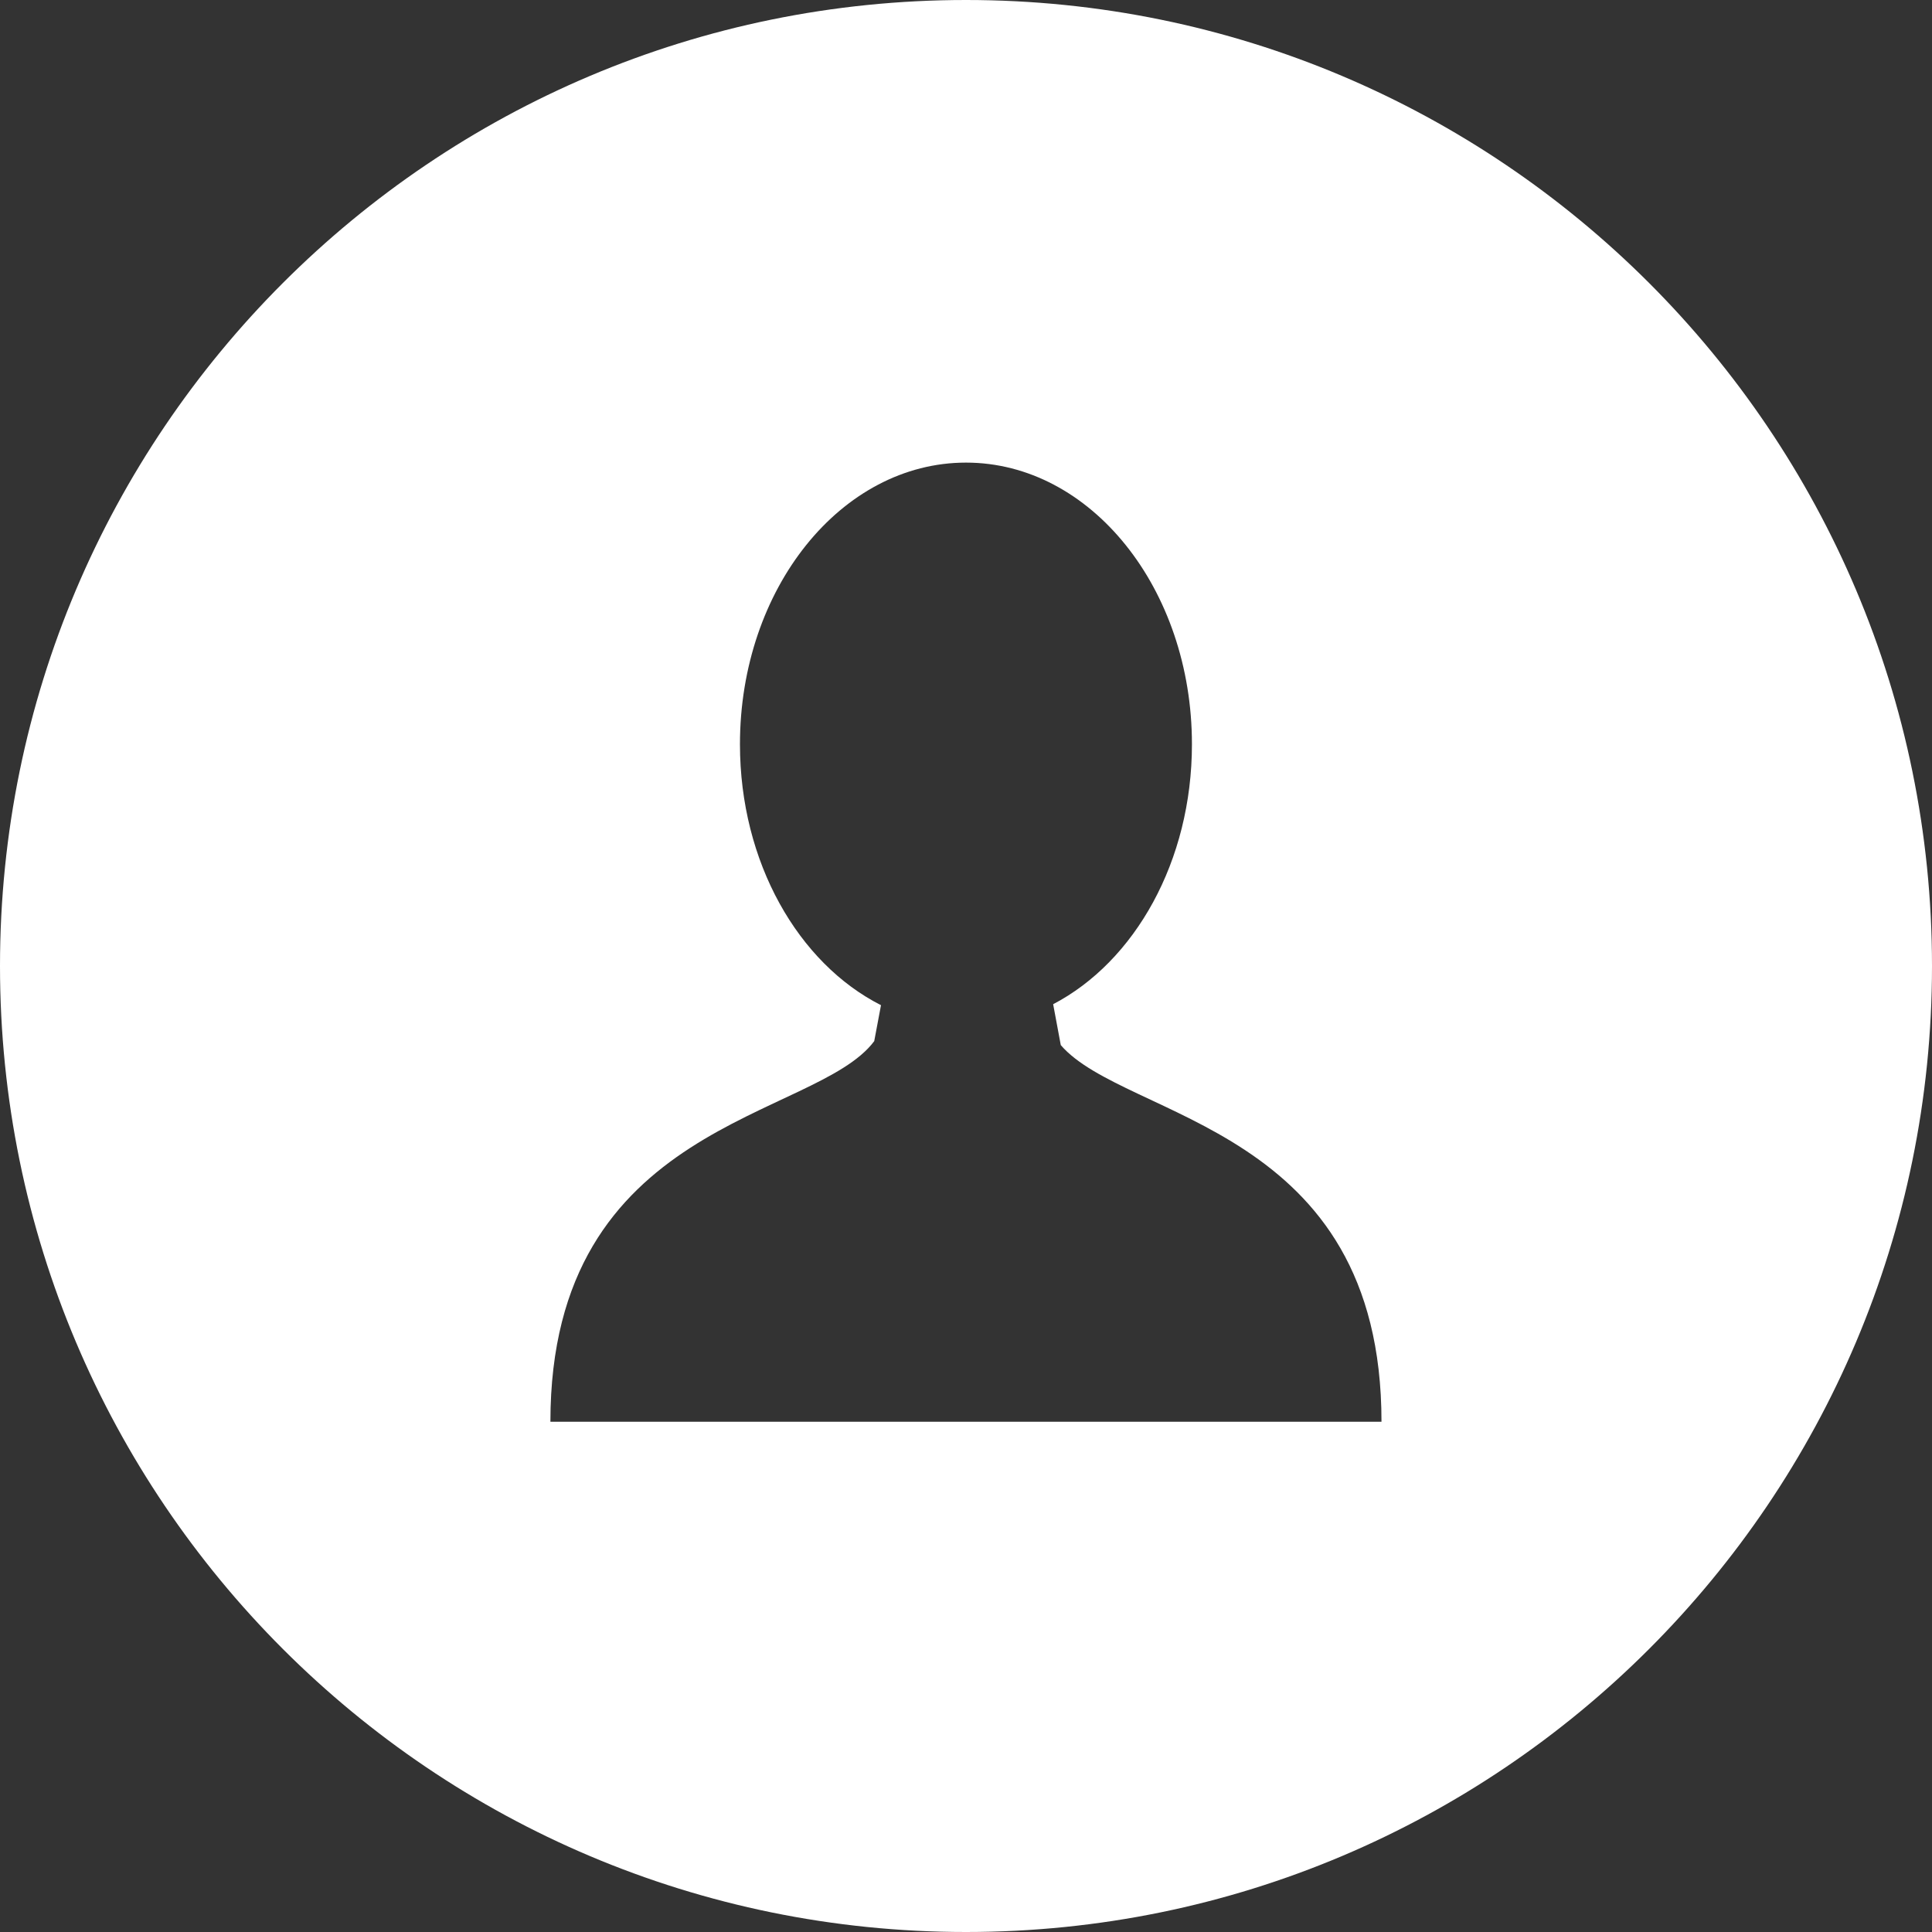 <svg width="18" height="18" viewBox="0 0 18 18" fill="none" xmlns="http://www.w3.org/2000/svg">
<rect x="0" y="0" width="18" height="18" fill="#333333" stroke="none"/>
<path d="M9 0C4.029 0 0 4.03 0 9C0 13.97 4.029 18 9 18C13.97 18 18 13.97 18 9C18 4.029 13.97 0 9 0ZM9.027 13.246V13.246H8.972H5.128C5.128 10.434 7.597 10.435 8.145 9.7L8.208 9.365C7.438 8.975 6.894 8.034 6.894 6.934C6.894 5.485 7.837 4.31 9 4.31C10.162 4.31 11.105 5.485 11.105 6.934C11.105 8.025 10.572 8.959 9.812 9.356L9.883 9.737C10.485 10.436 12.871 10.482 12.871 13.246H9.027Z" fill="white"/>
</svg>

